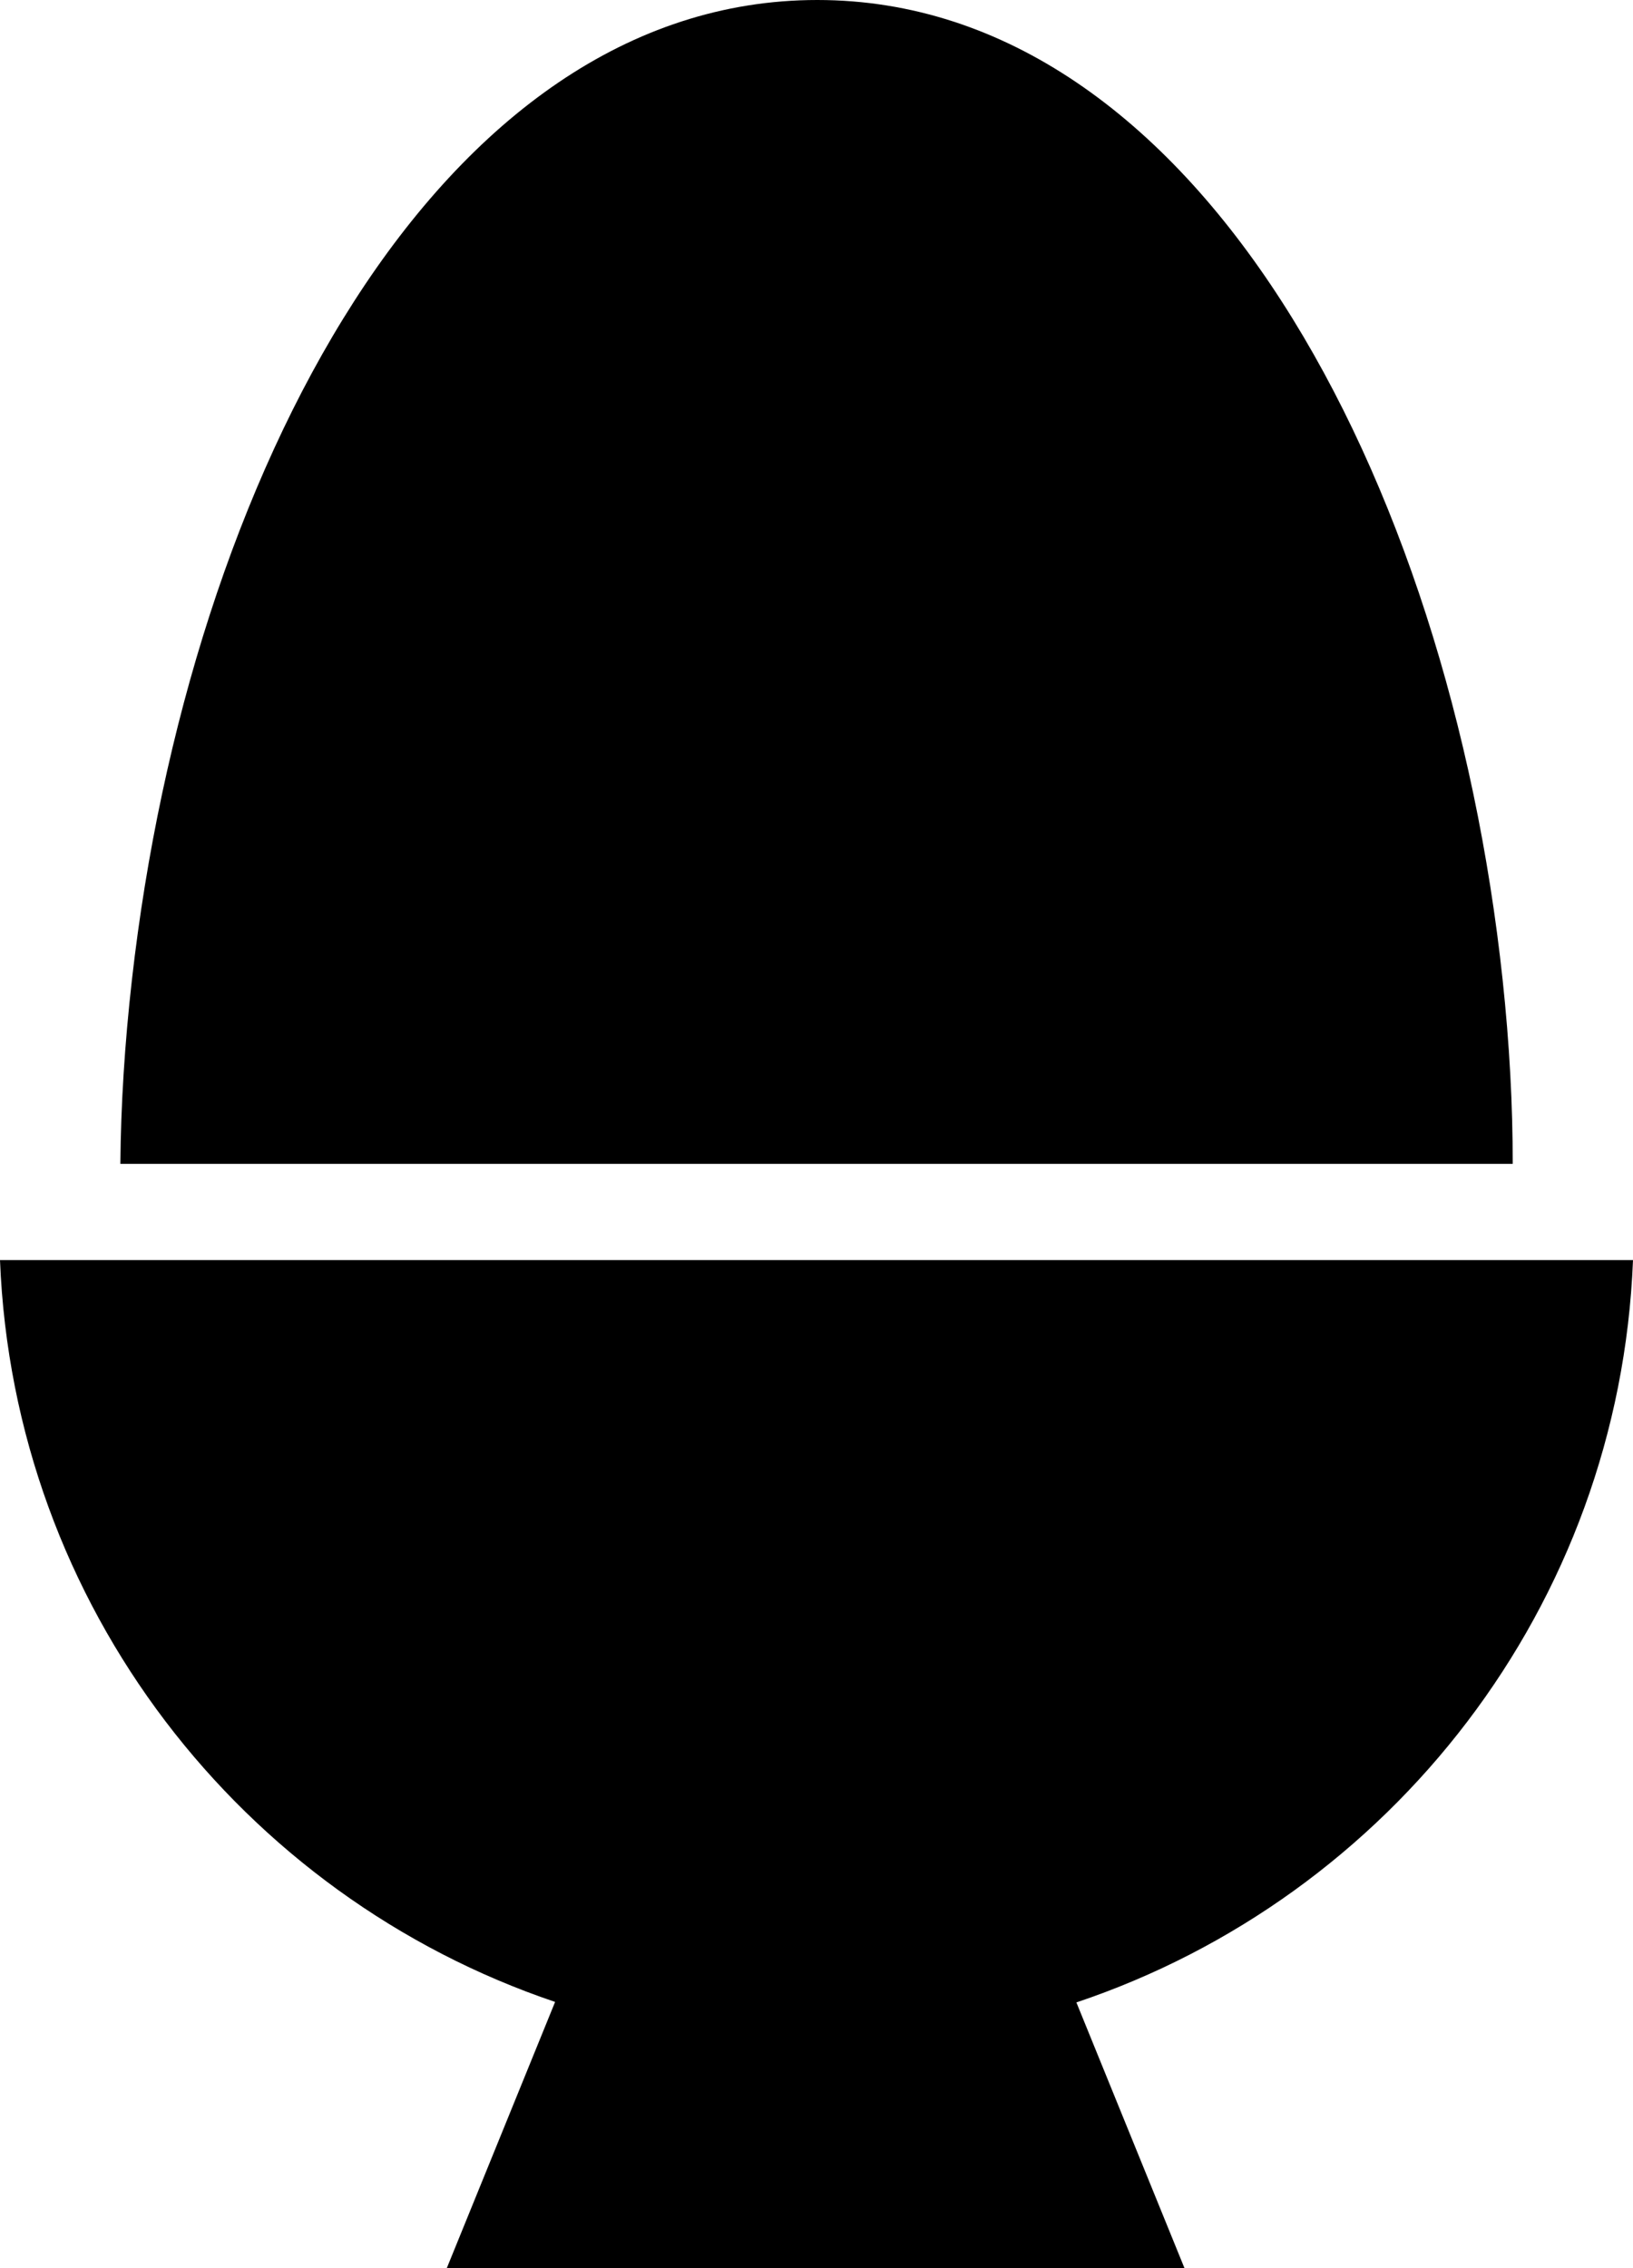 <?xml version="1.0" encoding="iso-8859-1"?>
<!-- Generator: Adobe Illustrator 25.0.0, SVG Export Plug-In . SVG Version: 6.00 Build 0)  -->
<svg version="1.1" id="Layer_2" xmlns="http://www.w3.org/2000/svg" xmlns:xlink="http://www.w3.org/1999/xlink" x="0px" y="0px"
	 width="76.166px" height="105.751px" viewBox="0 0 76.166 105.751" enable-background="new 0 0 76.166 105.751"
	 xml:space="preserve">
<g>
	<path d="M70.555,54.266c0.004-2.737-0.151-5.598-0.47-8.582C67.575,22.246,55.773,0,38.119,0S8.804,22.261,6.153,45.684
		c-0.338,2.984-0.516,5.845-0.539,8.582H70.555z"/>
</g>
<path d="M76.166,58.754H0c0.637,16.119,11.282,29.658,25.891,34.589l-5.05,12.408h17.202h17.202l-5.04-12.385
	C64.85,88.455,75.528,74.899,76.166,58.754z"/>
</svg>
